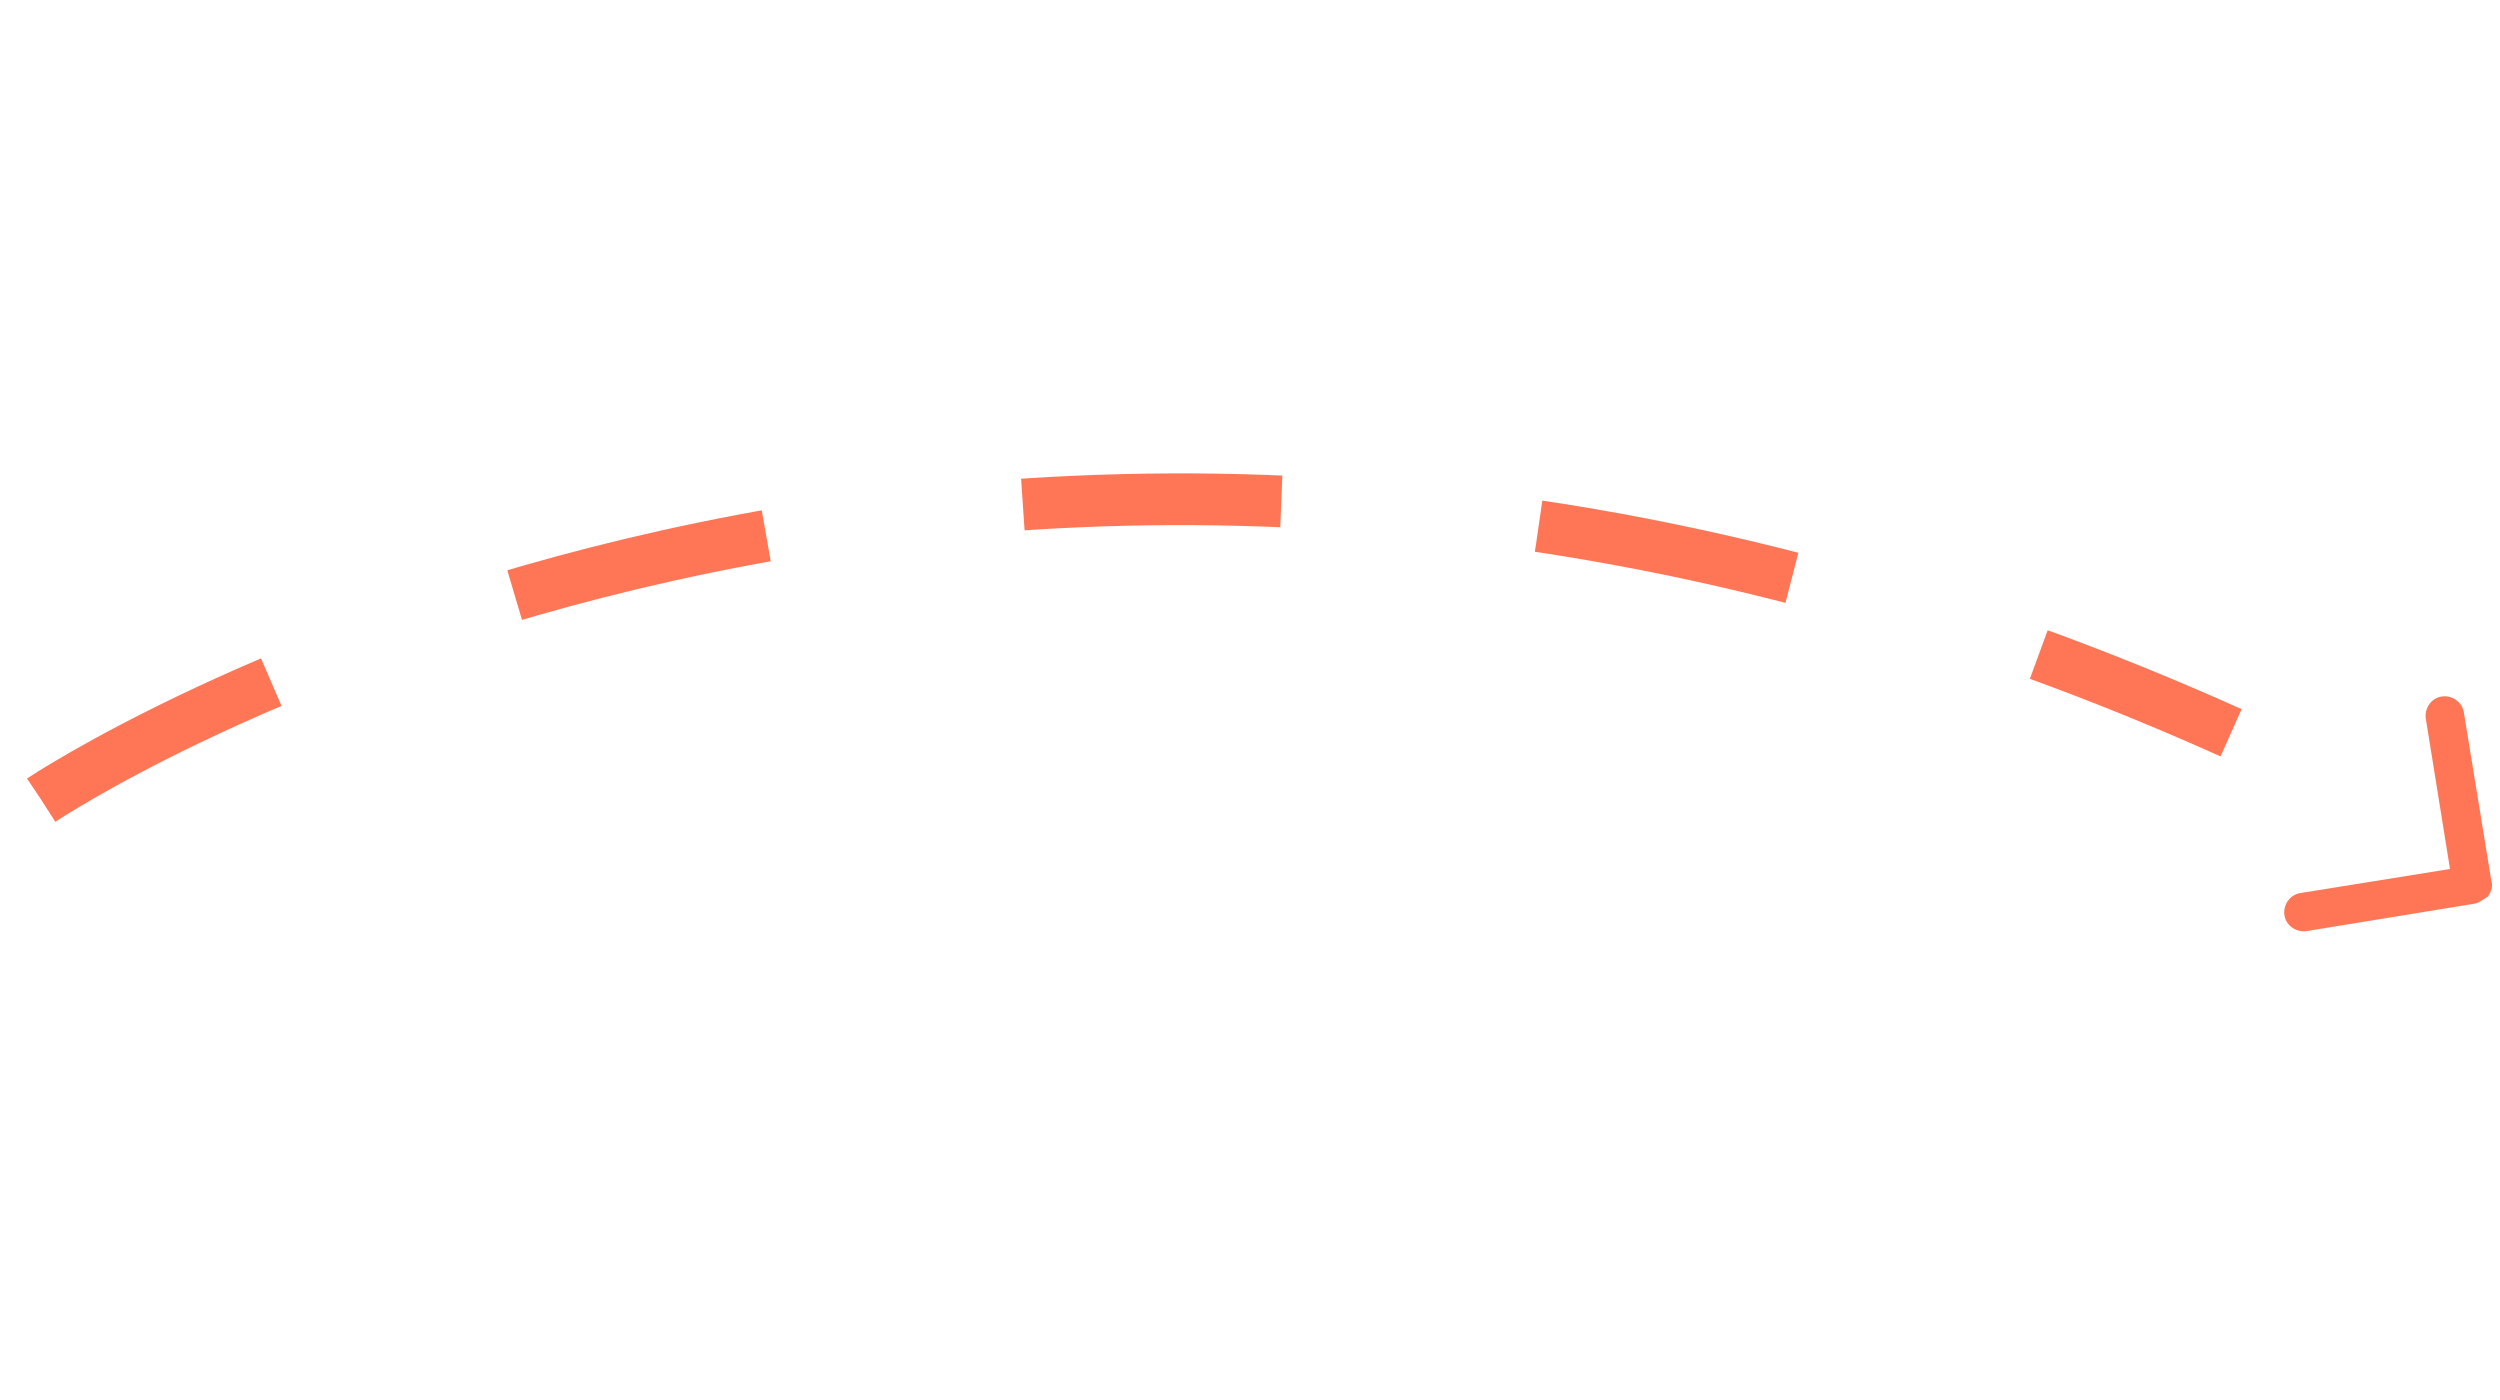 <?xml version="1.0" encoding="utf-8"?>
<!-- Generator: Adobe Illustrator 24.1.1, SVG Export Plug-In . SVG Version: 6.00 Build 0)  -->
<svg version="1.1" id="Слой_1" xmlns="http://www.w3.org/2000/svg" xmlns:xlink="http://www.w3.org/1999/xlink" x="0px" y="0px"
	 viewBox="0 0 145 28" style="enable-background:new 0 0 145 28;" xml:space="preserve" width="50">
<style type="text/css">
	.st0{fill:none;stroke:#ff7657;stroke-width:3;stroke-dasharray:15;}
	.st1{fill:#ff7657;}
</style>
<path class="st0" d="M2.4,19.8c0,0,54.5-36.5,127-3.9"/>
<g>
	<path class="st1" d="M143.6,25.8l-9.8,1.6c-0.6,0.1-1.2-0.3-1.3-0.9s0.3-1.2,0.9-1.3l8.7-1.4l-1.4-8.7c-0.1-0.6,0.3-1.2,0.9-1.3
		c0.6-0.1,1.2,0.3,1.3,0.9l1.6,9.8c0.1,0.3,0,0.6-0.2,0.9C144.1,25.5,143.9,25.7,143.6,25.8z"/>
</g>
</svg>